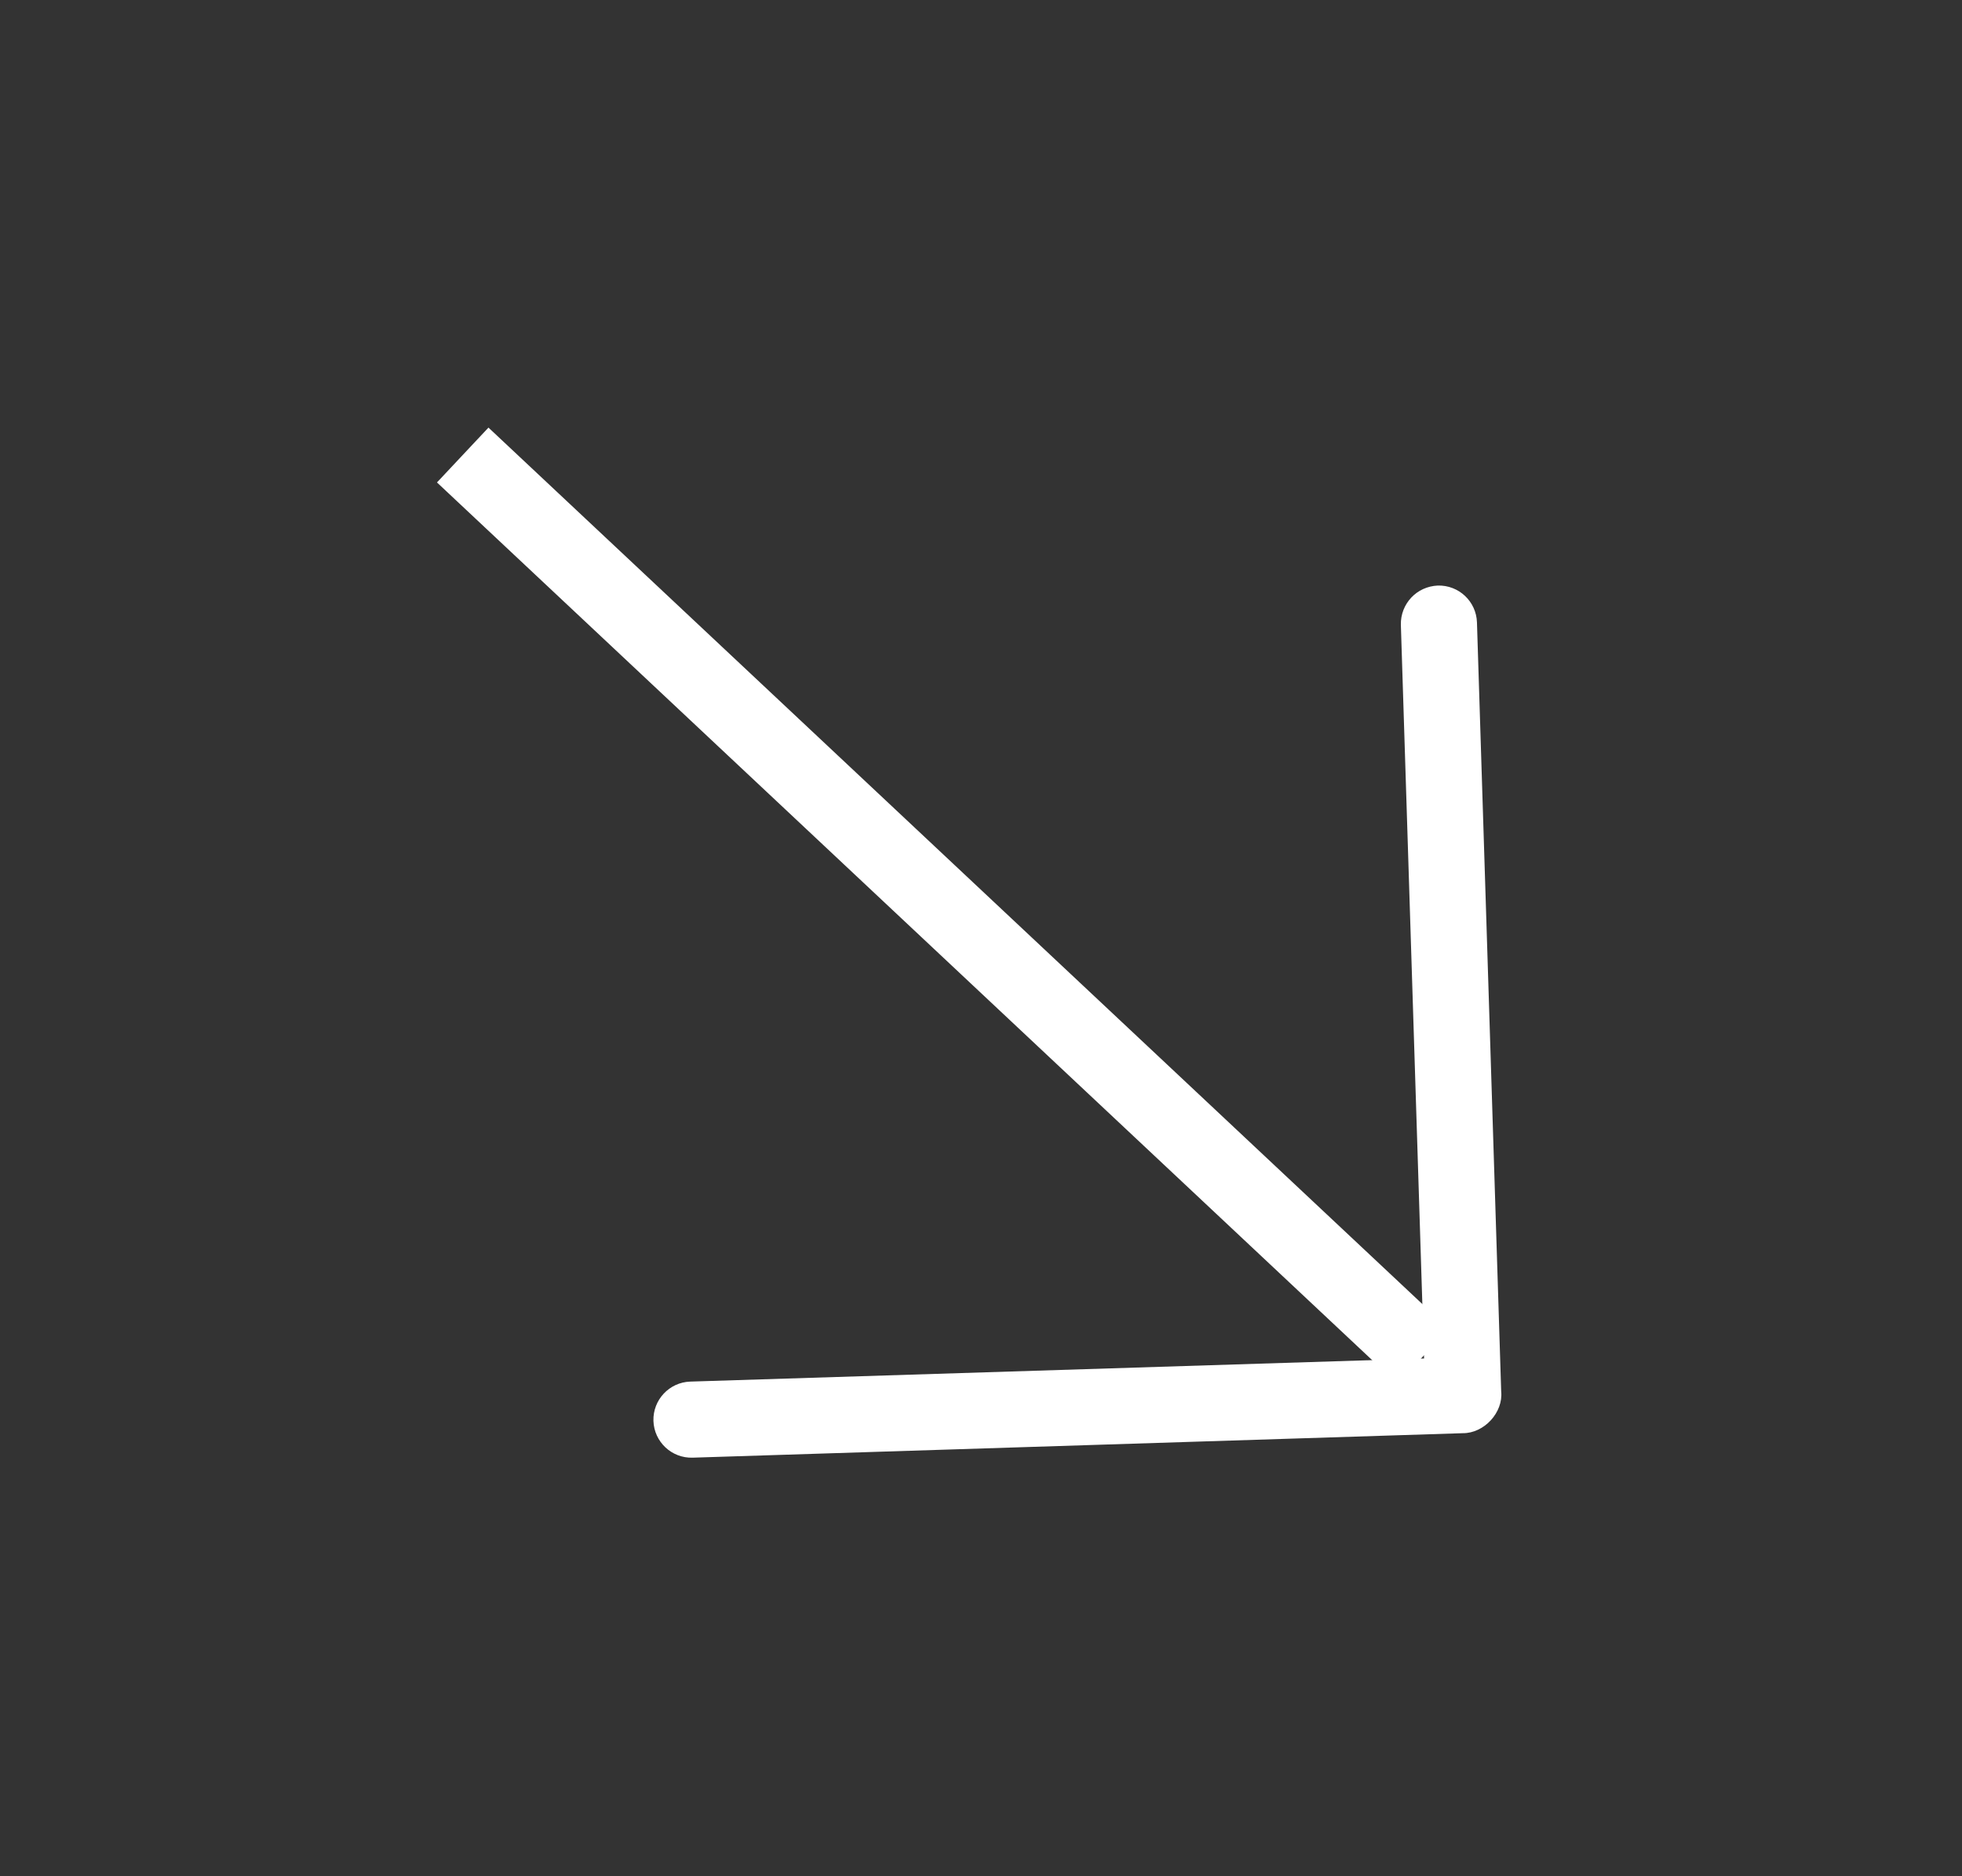 <svg width="23" height="22" viewBox="0 0 23 22" fill="none" xmlns="http://www.w3.org/2000/svg">
<rect x="0" y="0" width="23" height="22" fill="#333333" stroke="none"/>
<rect x="16.984" y="15.582" width="0.882" height="15.441" transform="rotate(133.19 16.984 15.582)" fill="white"/>
<path d="M16.544 7.007C16.622 6.924 16.731 6.872 16.854 6.866C17.101 6.859 17.306 7.052 17.314 7.298L17.598 16.314C17.624 16.562 17.398 16.807 17.148 16.805L8.12 17.092C7.874 17.1 7.668 16.907 7.66 16.66C7.653 16.414 7.846 16.208 8.092 16.2L16.694 15.929L16.422 7.326C16.419 7.205 16.465 7.091 16.544 7.007Z" fill="white"/>
</svg>

